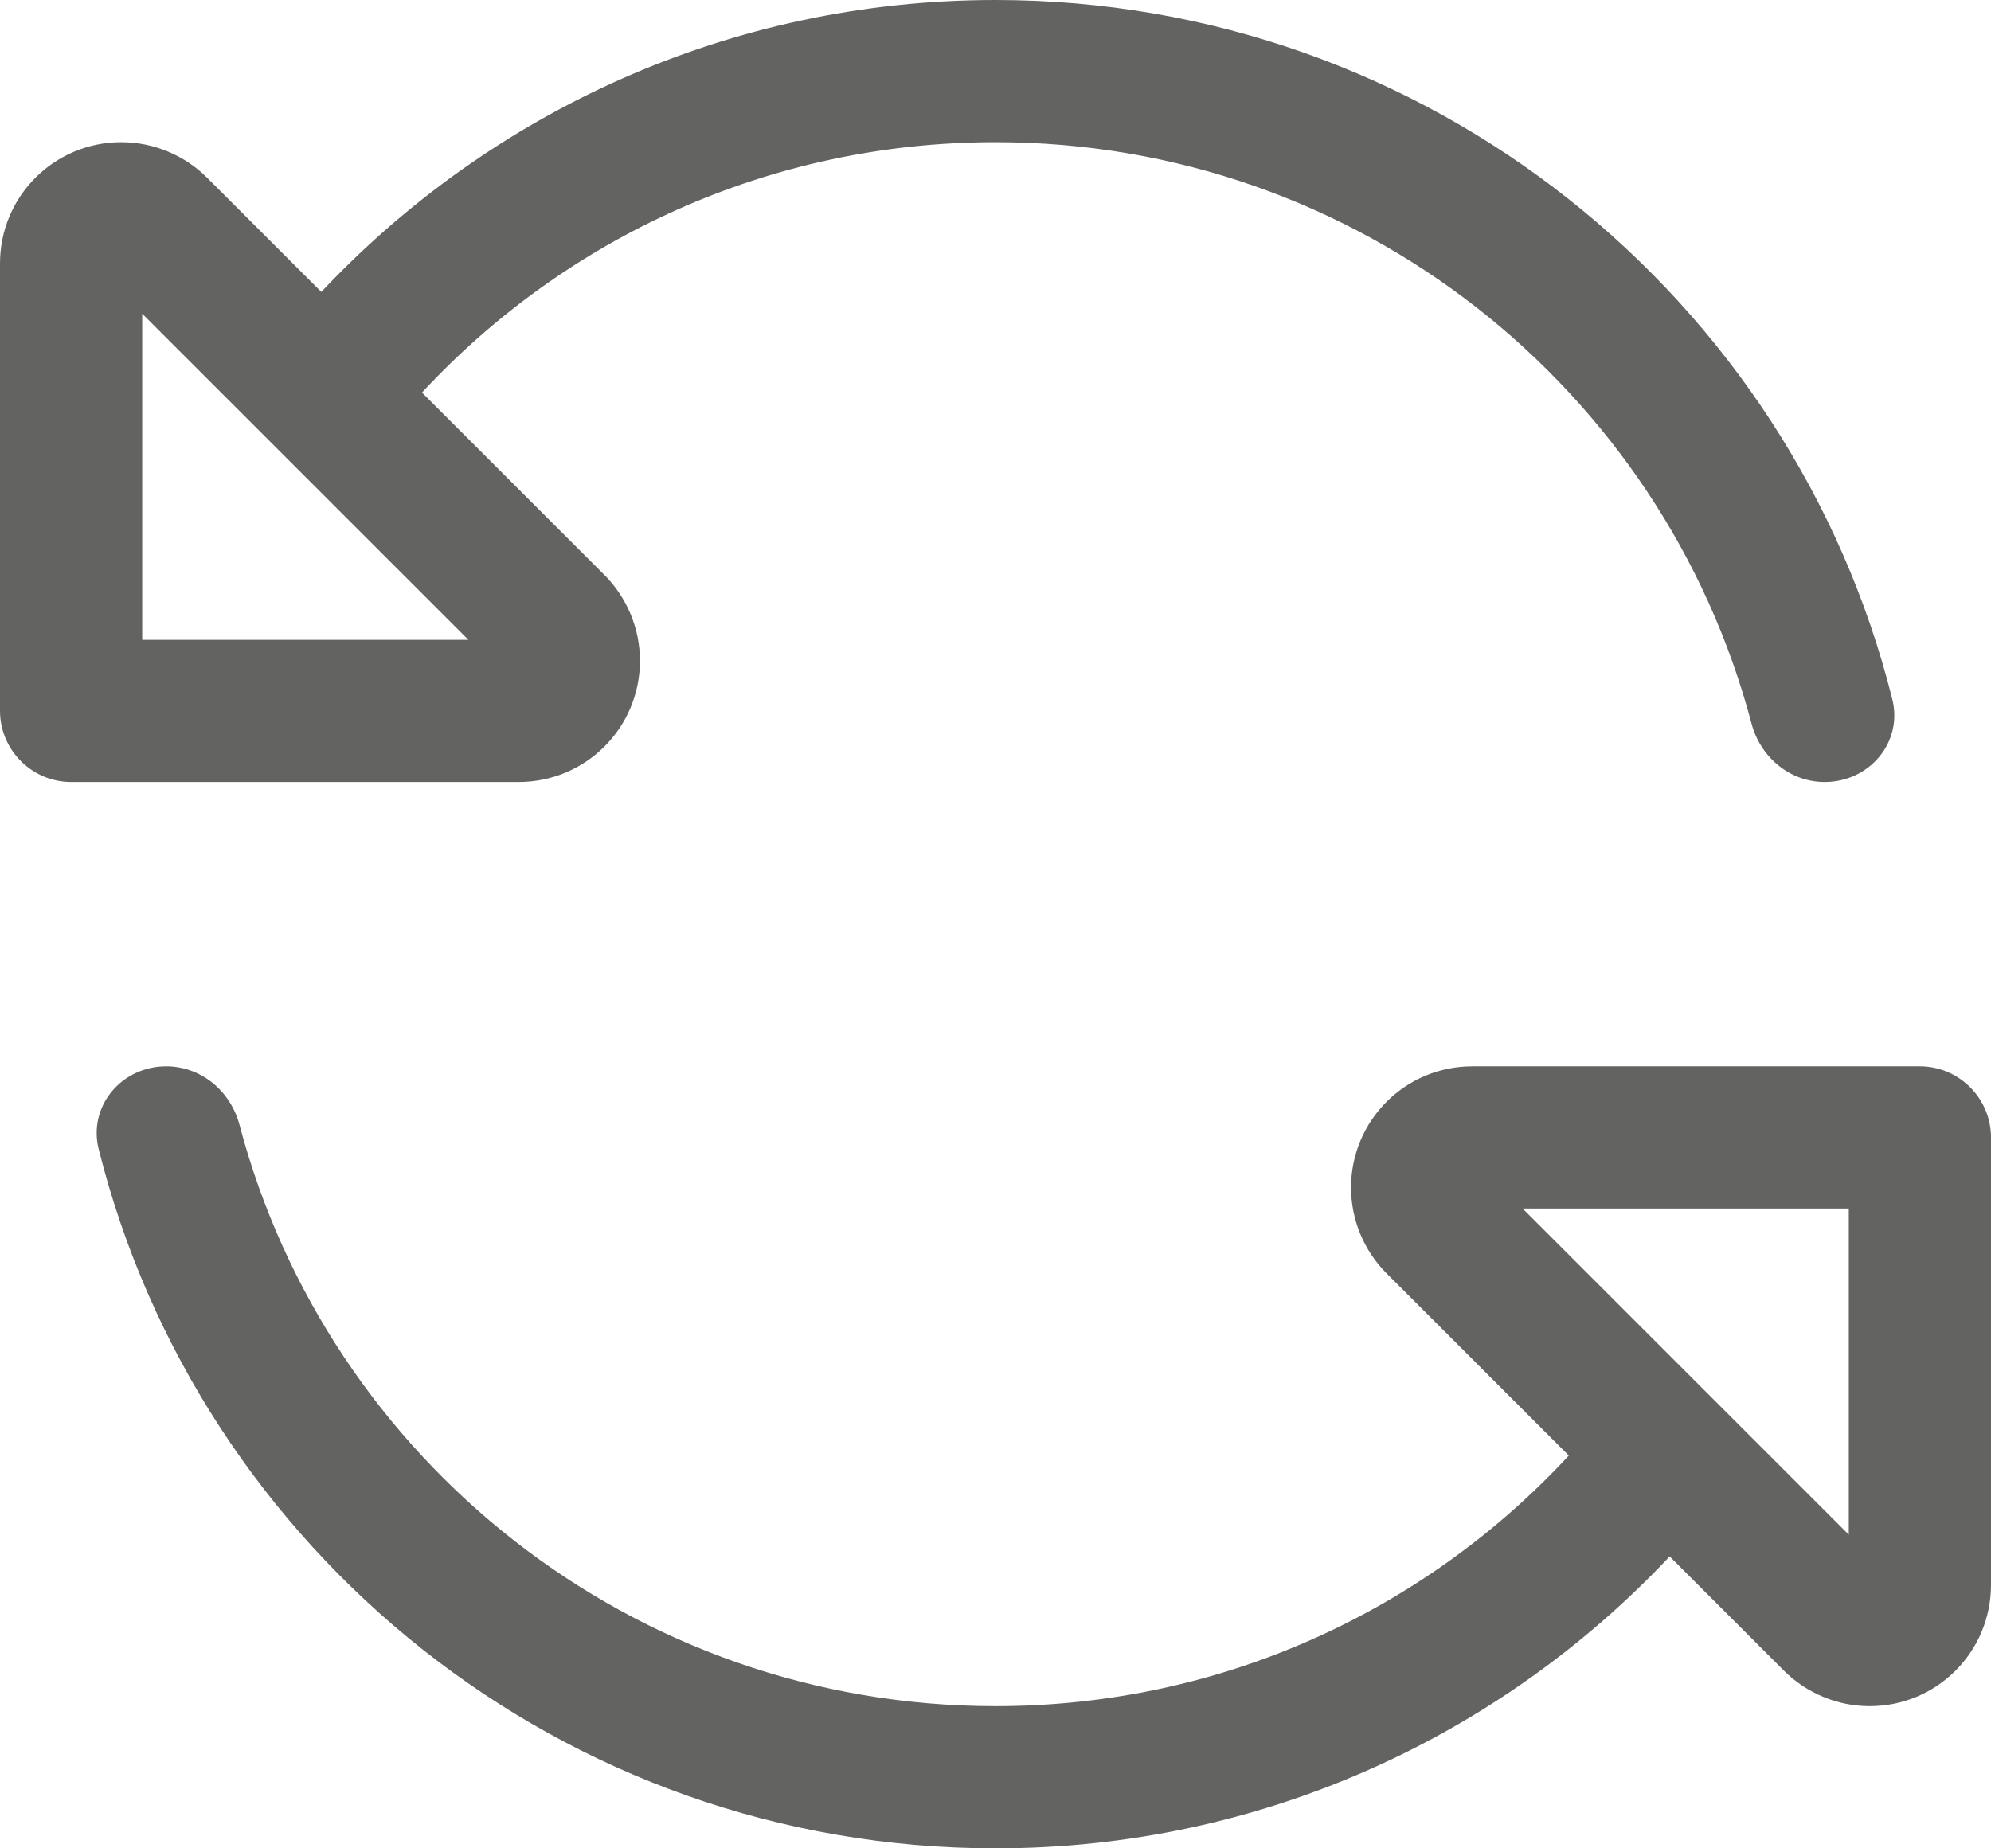 <?xml version="1.0" encoding="UTF-8" standalone="no"?>
<svg xmlns:inkscape="http://www.inkscape.org/namespaces/inkscape" xmlns:sodipodi="http://sodipodi.sourceforge.net/DTD/sodipodi-0.dtd" xmlns="http://www.w3.org/2000/svg" xmlns:svg="http://www.w3.org/2000/svg" viewBox="0 0 448 416" version="1.1" id="svg1" width="448" height="416">
  <defs id="defs1"></defs>
  <path d="M 53.9,253.2 C 51.9,245.6 45.3,240 37.4,240 27.4,240 19.8,248.9 22.2,258.6 44.8,349 126.6,416 224,416 c 59.8,0 113.7,-25.3 151.7,-65.7 l 25.7,25.7 c 5.1,5.1 12.1,8 19.3,8 15.1,0 27.3,-12.2 27.3,-27.3 V 256 c 0,-8.8 -7.2,-16 -16,-16 H 331.3 c -15.1,0 -27.3,12.2 -27.3,27.3 0,7.2 2.9,14.2 8,19.3 l 41,41 C 320.9,362.3 275,384 224,384 142.4,384 73.8,328.5 53.9,253.2 Z M 95,88.3 C 127.1,53.7 173,32 224,32 c 81.6,0 150.2,55.5 170.1,130.8 2,7.6 8.6,13.2 16.5,13.2 10,0 17.6,-8.9 15.2,-18.6 C 403.2,67 321.4,0 224,0 164.2,0 110.3,25.3 72.3,65.7 L 46.6,40 C 41.5,34.9 34.5,32 27.3,32 12.2,32 0,44.2 0,59.3 V 160 c 0,8.8 7.2,16 16,16 h 100.7 c 15.1,0 27.3,-12.2 27.3,-27.3 0,-7.2 -2.9,-14.2 -8,-19.3 L 95,88.4 Z M 32,144 V 70.6 l 73.4,73.4 z m 384,128 v 73.4 L 342.6,272 Z" id="path1" style="fill:#636362;fill-opacity:1"></path>
</svg>
